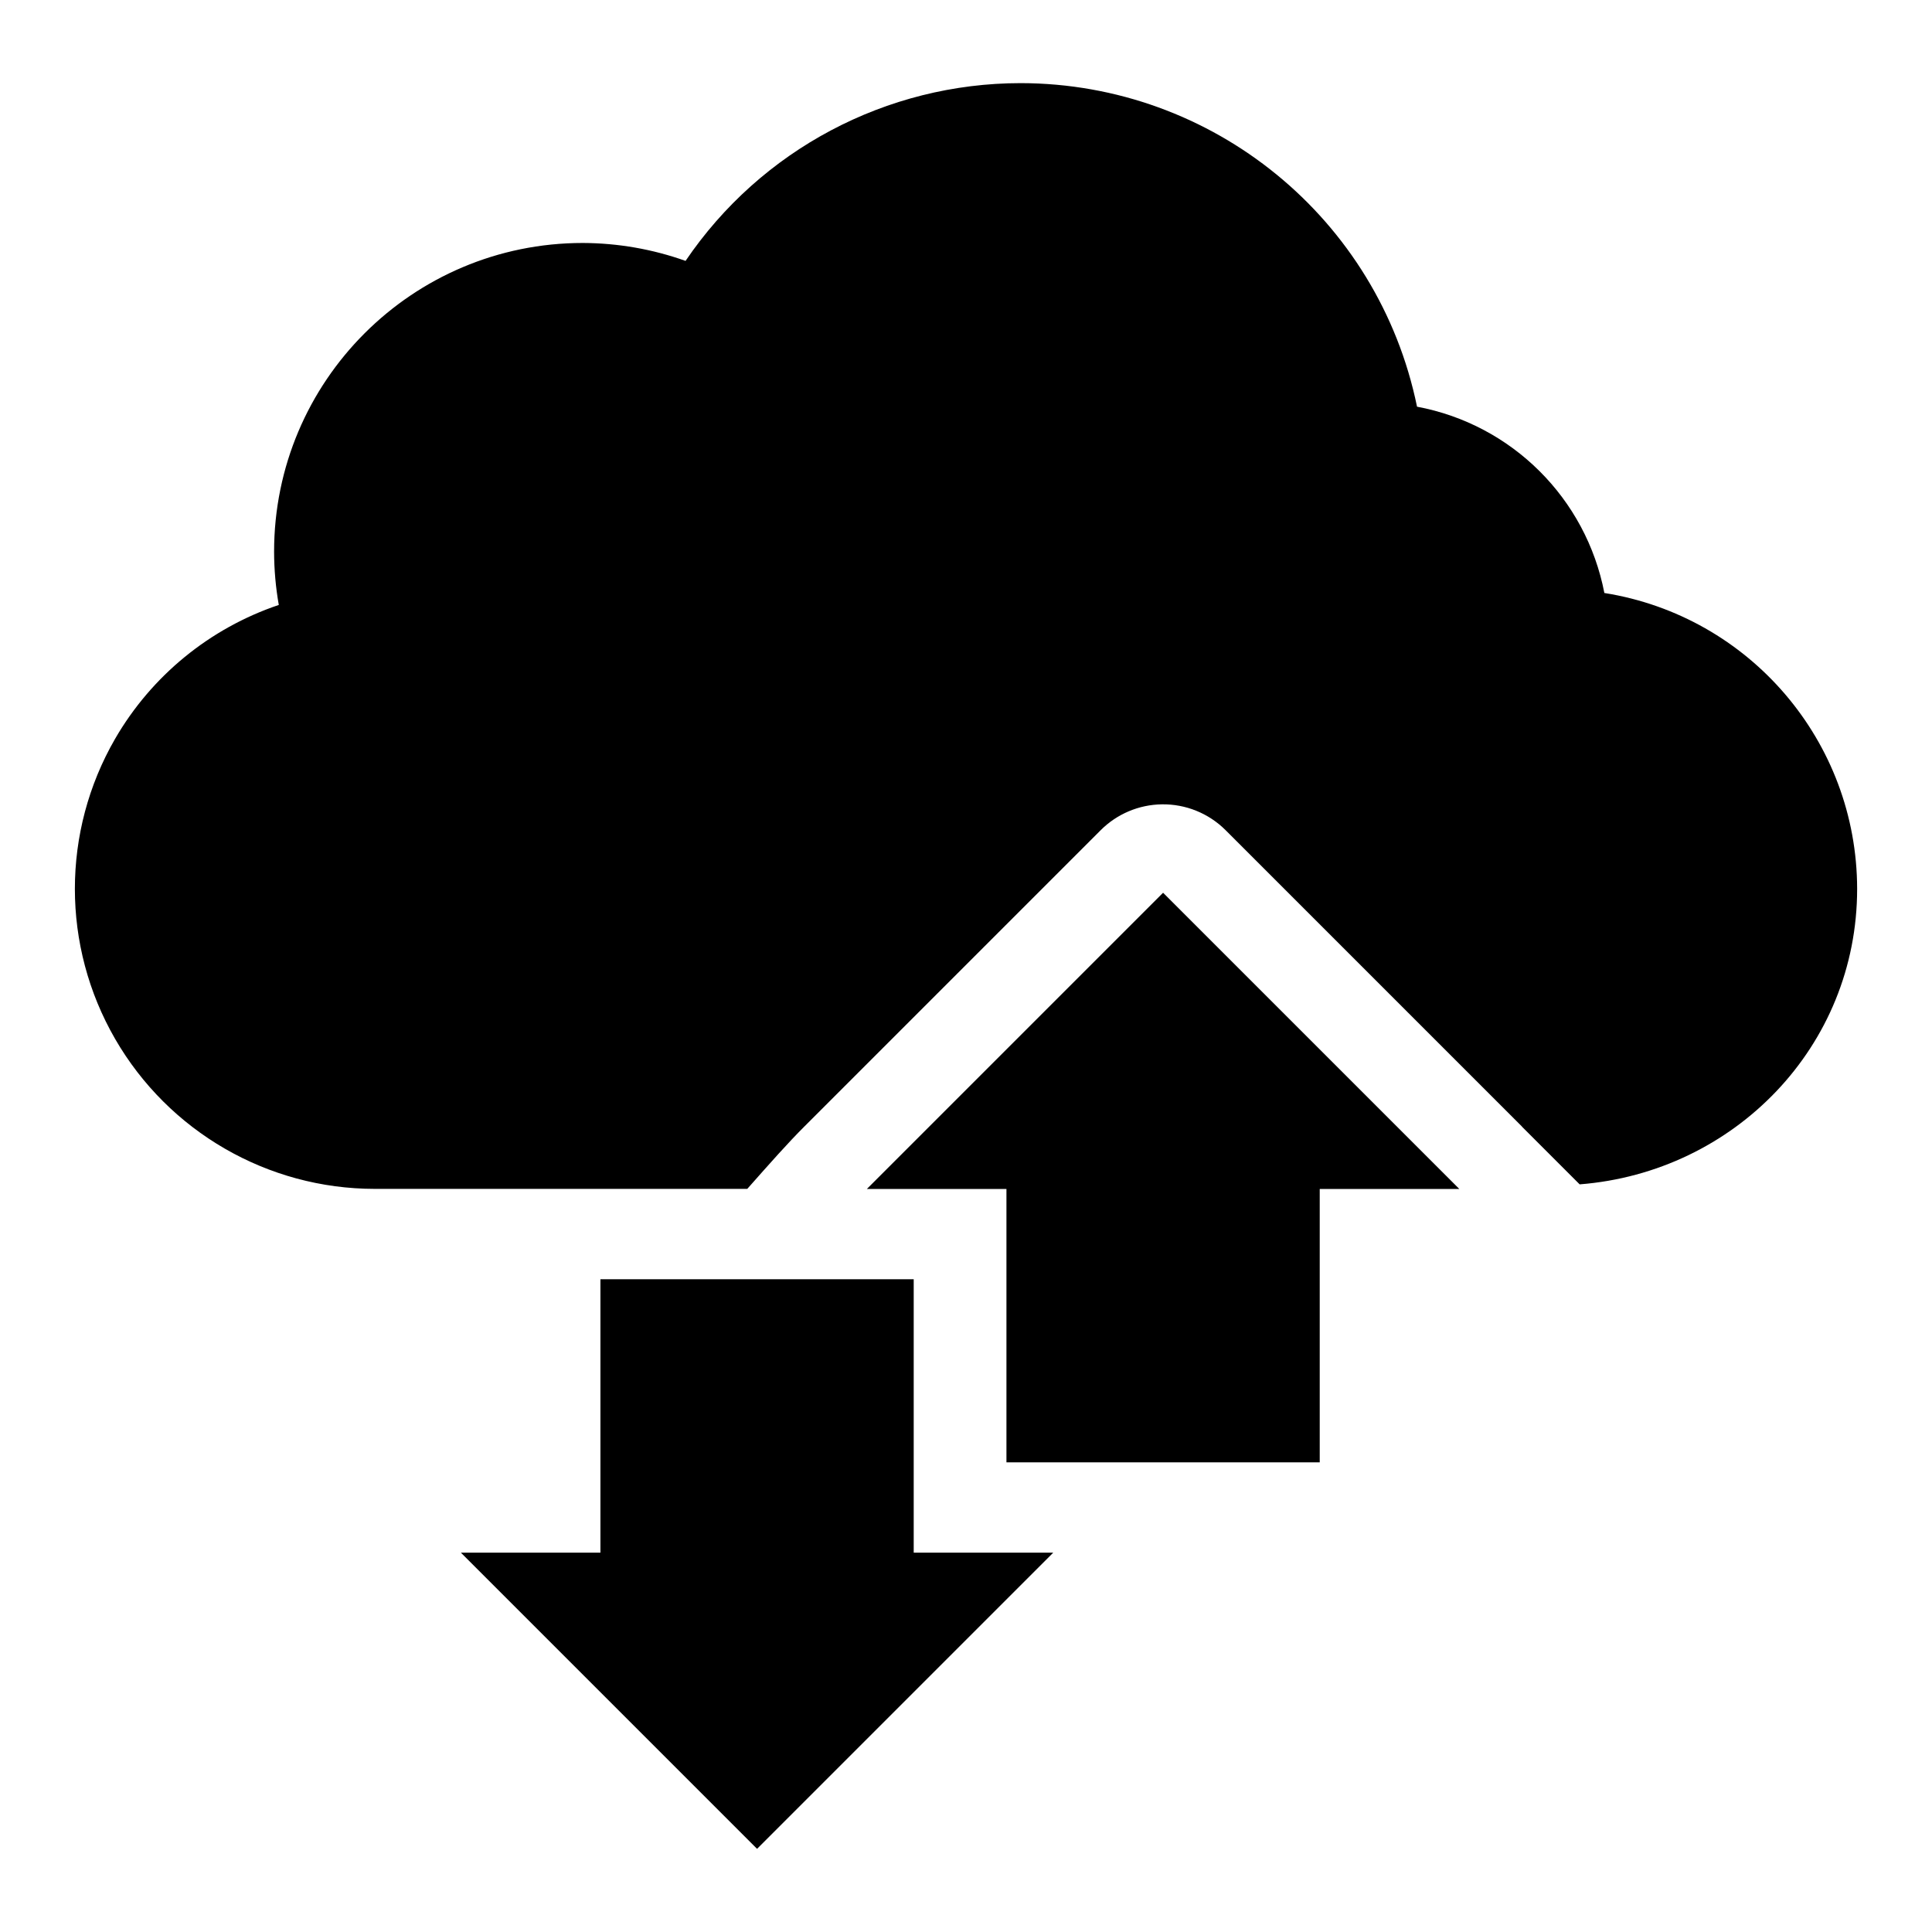 <?xml version="1.0" encoding="UTF-8"?>
<!-- Uploaded to: SVG Repo, www.svgrepo.com, Generator: SVG Repo Mixer Tools -->
<svg fill="#000000" width="800px" height="800px" version="1.1" viewBox="144 144 512 512" xmlns="http://www.w3.org/2000/svg">
 <g>
  <path d="m414.5 166.03c-35.59 0.012-68.855 17.648-88.82 47.109-8.738-3.117-17.938-4.715-27.215-4.75-45.195-0.008-81.832 36.633-81.828 81.824 0.012 4.731 0.422 9.441 1.246 14.102-18.293 6.168-33.711 18.777-43.387 35.484-14.203 24.598-14.203 54.906 0 79.504 14.199 24.594 40.434 39.758 68.832 39.762h98.707c5.965-6.742 10.75-12.16 15.148-16.547l78.504-78.504c4.305-4.305 10.117-6.766 16.203-6.856 6.332-0.098 12.434 2.375 16.914 6.856l78.504 78.504c0.039 0.039 0.023 0.055 0.062 0.094l15.254 15.254c40.973-3.203 73.543-36.512 73.535-78.309-0.043-39.039-28.434-72.266-66.988-78.41-4.84-25.09-24.531-44.672-49.645-49.371-10.242-49.875-54.109-85.688-105.03-85.746z"/>
  <path d="m344.63 633.96-78.496-78.496h36.984v-72.457h83.023v72.457h36.984z"/>
  <path d="m452.23 380.59-78.496 78.496h36.984v72.457h83.023v-72.457h36.984z"/>
 </g>
</svg>